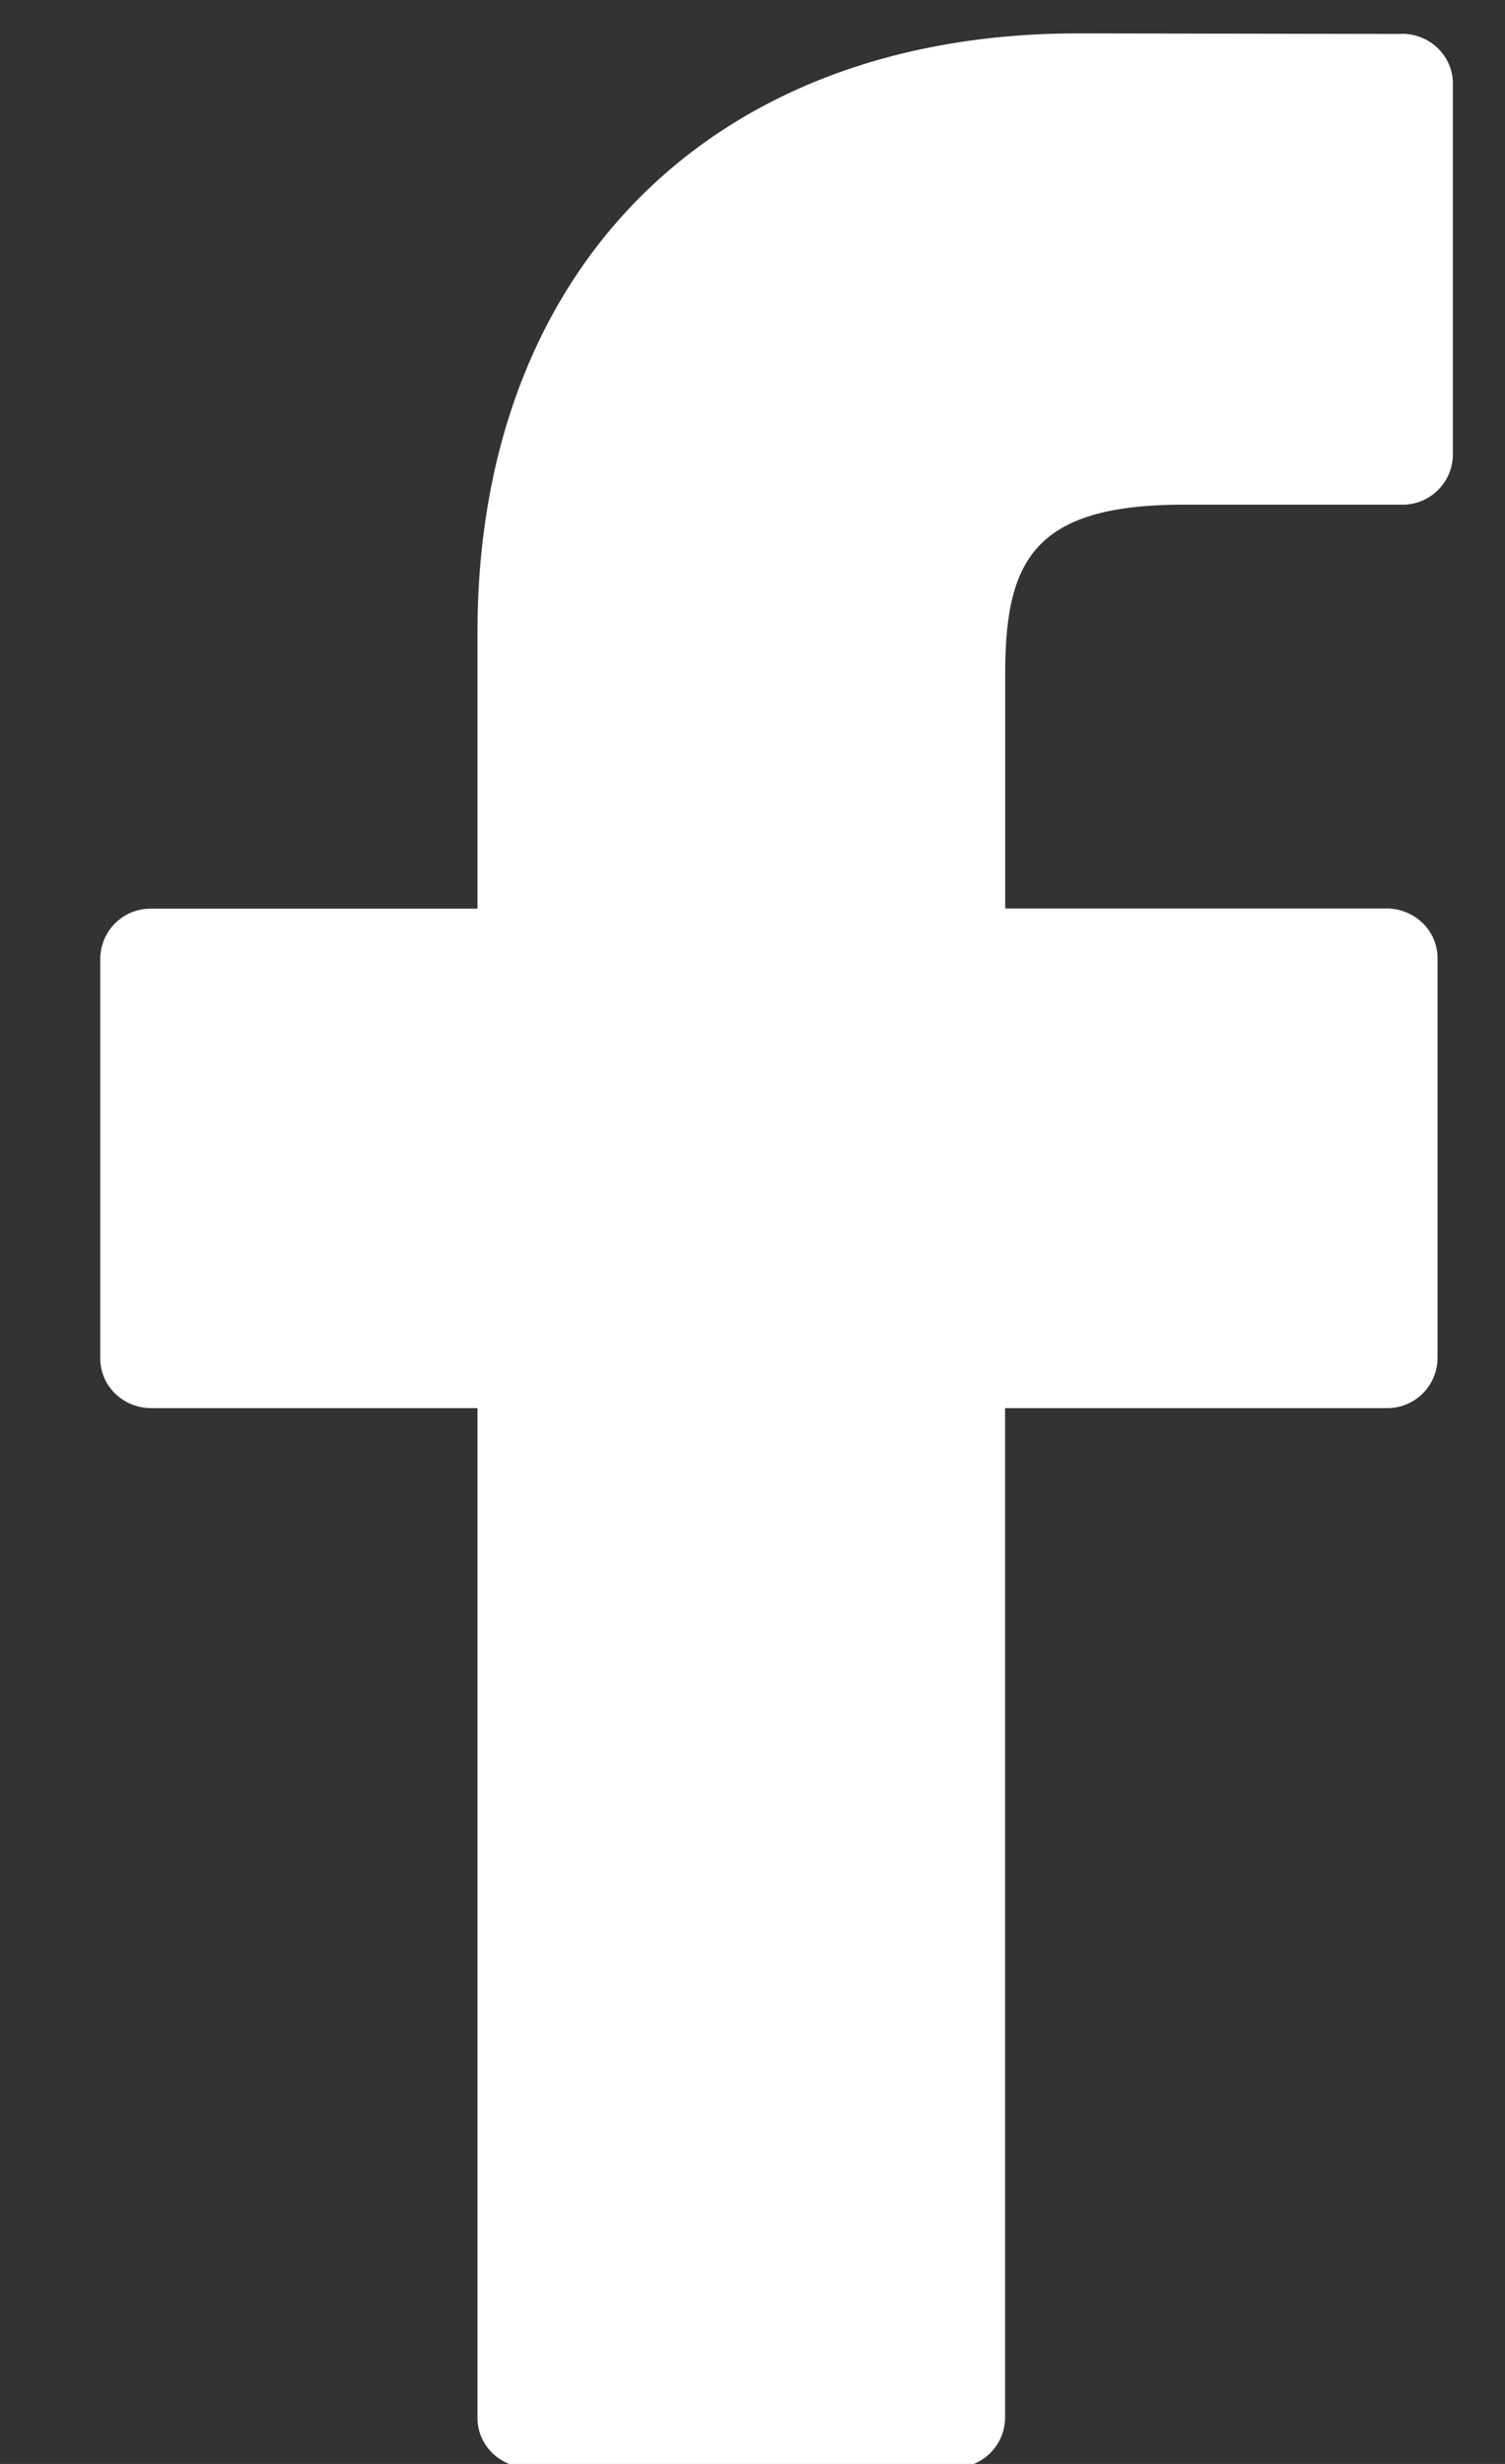 <svg xmlns="http://www.w3.org/2000/svg" width="11" height="18" viewBox="0 0 11 18"><rect x="0" y="0" width="11" height="18" fill="#333333" stroke="none"/><g><g><path fill="#fff" d="M10.247.248L7.876.244C5.212.244 3.49 1.96 3.49 4.62v2.018H1.106a.368.368 0 0 0-.373.363v2.924c0 .2.167.362.373.362H3.49v7.378c0 .2.167.362.373.362h3.11a.367.367 0 0 0 .373-.362v-7.378h2.788a.368.368 0 0 0 .373-.362V7a.358.358 0 0 0-.108-.256.379.379 0 0 0-.264-.107H7.347v-1.71c0-.823.2-1.24 1.302-1.24h1.597a.368.368 0 0 0 .373-.363V.61c0-.2-.166-.363-.372-.363z"/></g></g></svg>